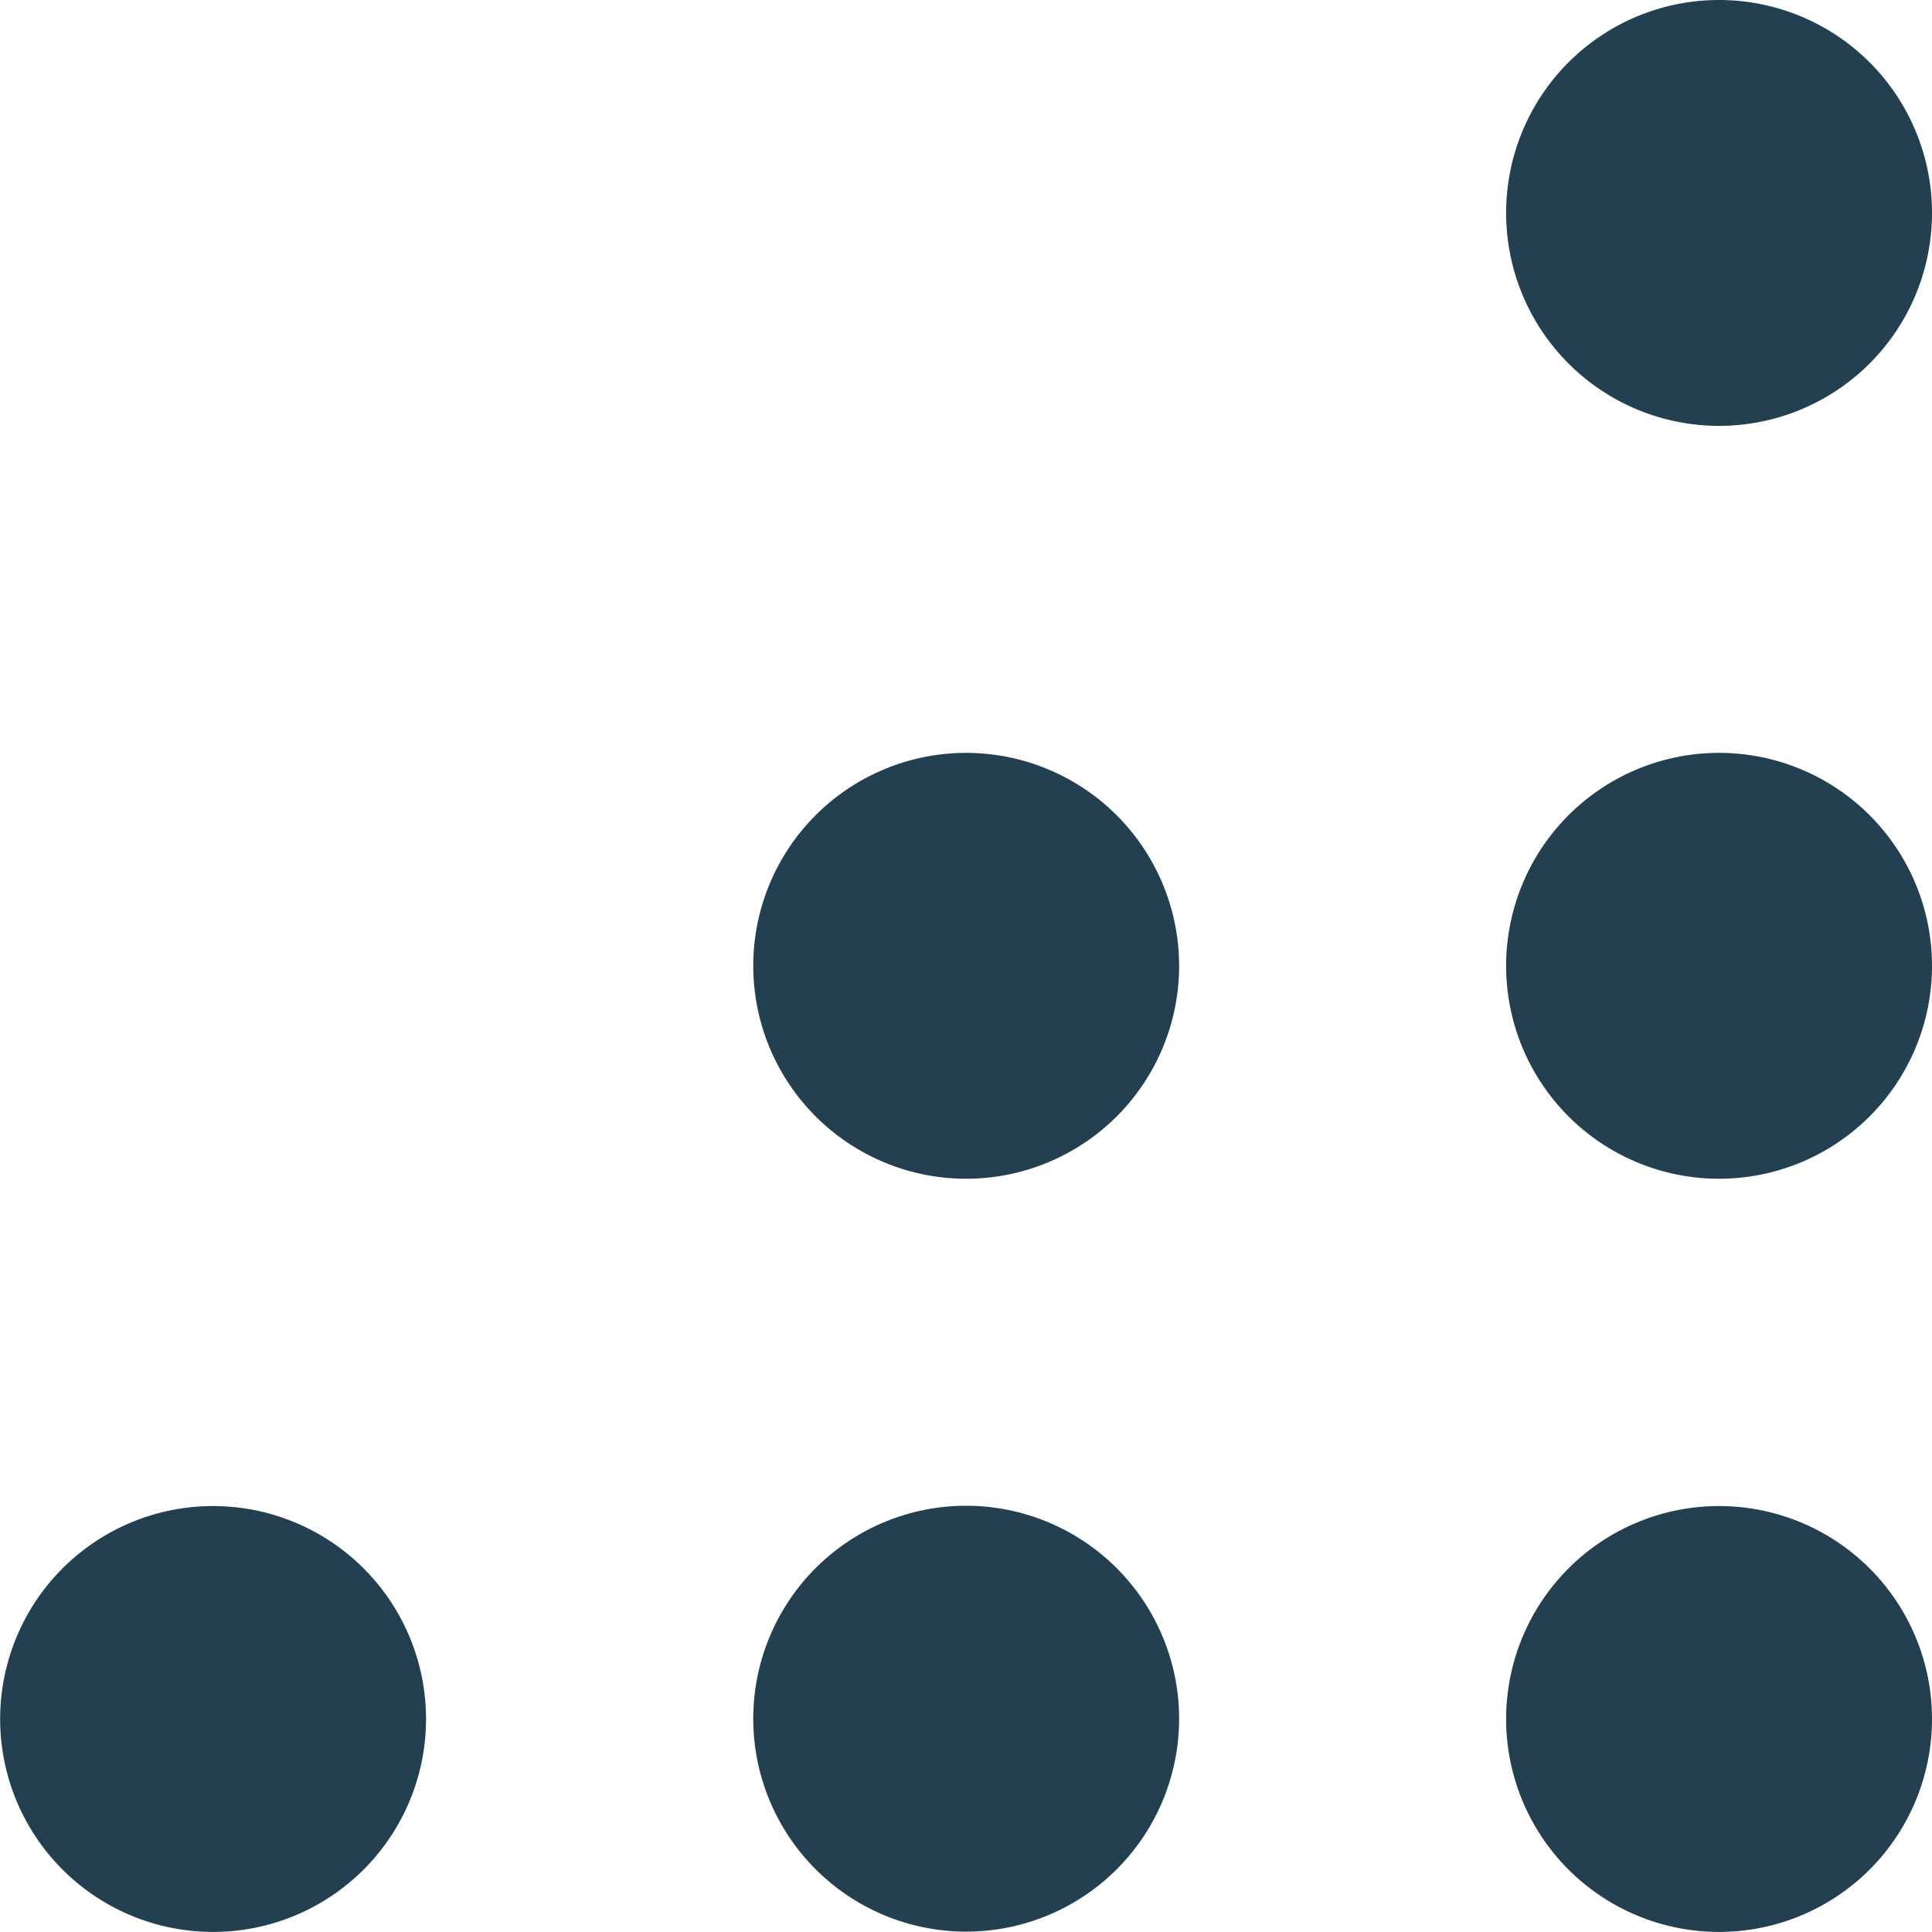<svg xmlns="http://www.w3.org/2000/svg" width="50.81" height="50.81" viewBox="0 0 50.81 50.81">
  <path id="Icon_simple-coderwall" data-name="Icon simple-coderwall" d="M45.208,39.606a5.6,5.6,0,1,1-5.6,5.6,5.6,5.6,0,0,1,5.6-5.6ZM25.4,19.8a5.6,5.6,0,1,1-5.6,5.6A5.605,5.605,0,0,1,25.4,19.8Zm19.8,0a5.6,5.6,0,1,1-5.6,5.6,5.605,5.605,0,0,1,5.6-5.6ZM25.4,0a5.6,5.6,0,1,1-5.6,5.6A5.6,5.6,0,0,1,25.4,0ZM5.6,0A5.6,5.6,0,1,1,0,5.6,5.6,5.6,0,0,1,5.6,0ZM45.208,0a5.6,5.6,0,1,1-5.6,5.6,5.6,5.6,0,0,1,5.6-5.6Z" transform="translate(50.81) rotate(90)" fill="#224050"/>
</svg>

